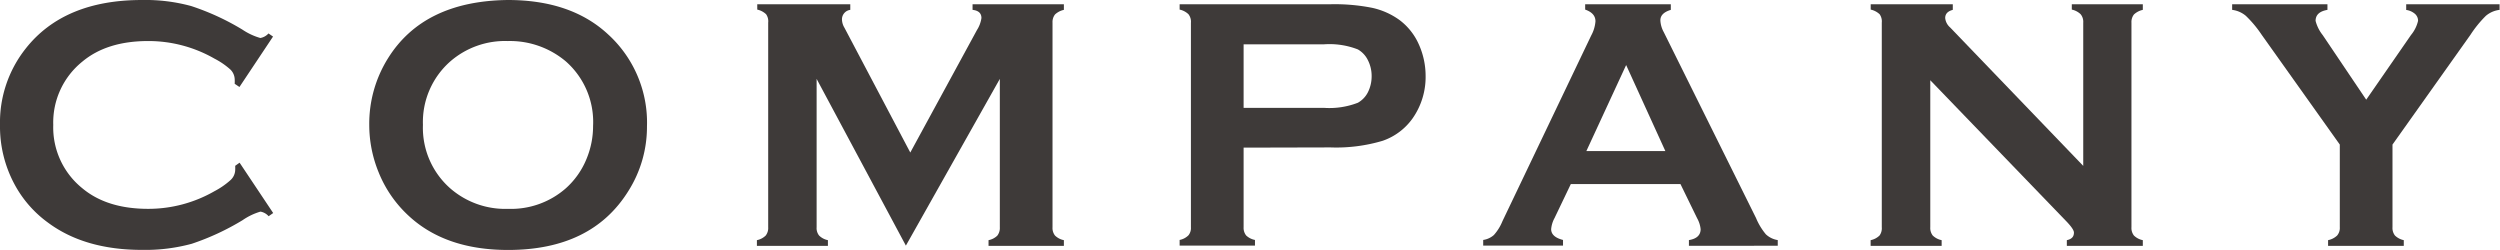 <svg xmlns="http://www.w3.org/2000/svg" viewBox="0 0 352.06 35.19" width="352.06" height="35.19"><defs><style>.cls-1{fill:#3e3a39;}</style></defs><g id="レイヤー_2" data-name="レイヤー 2"><g id="情報"><path class="cls-1" d="M33.74,22.91,38.47,30l-.64.45a2,2,0,0,0-1.15-.65A8.74,8.74,0,0,0,34.17,31,35.37,35.37,0,0,1,27,34.33a25,25,0,0,1-7,.86q-8.05,0-13.2-3.81A16,16,0,0,1,2,25.87a17.18,17.18,0,0,1-2-8.29A16.74,16.74,0,0,1,3.61,6.85Q9,0,20,0a24.55,24.55,0,0,1,6.92.85,34.91,34.91,0,0,1,7.23,3.33,8.85,8.85,0,0,0,2.51,1.17,2,2,0,0,0,1.15-.64l.64.44-4.73,7.1-.67-.45a6.06,6.06,0,0,0,0-.67,2,2,0,0,0-.62-1.35,10.62,10.62,0,0,0-2.22-1.52,18.69,18.69,0,0,0-9.34-2.48q-5.82,0-9.29,2.91a11,11,0,0,0-4.08,8.9,11,11,0,0,0,4.08,8.91q3.47,2.91,9.29,2.91a18.7,18.7,0,0,0,9.34-2.49,11,11,0,0,0,2.22-1.53A2,2,0,0,0,33.12,24a5.74,5.74,0,0,0,0-.65Z"/><path class="cls-1" d="M71.5,0q8.9,0,14.1,4.81a16.79,16.79,0,0,1,5.51,13,16.91,16.91,0,0,1-2.64,9.12q-5.16,8.27-16.92,8.27-8.82,0-14-4.81a16.84,16.84,0,0,1-4.24-6.15A17.6,17.6,0,0,1,52,17.58a17.38,17.38,0,0,1,2.62-9.34Q59.64.15,71.5,0Zm0,5.78a11.74,11.74,0,0,0-8.1,2.88,11.37,11.37,0,0,0-3.84,8.93,11.35,11.35,0,0,0,3.84,8.93,11.78,11.78,0,0,0,8.15,2.89,11.69,11.69,0,0,0,8.13-2.89,11.24,11.24,0,0,0,2.94-4.2,12.06,12.06,0,0,0,.9-4.58A11.36,11.36,0,0,0,79.7,8.66,12.21,12.21,0,0,0,71.52,5.78Z"/><path class="cls-1" d="M127.57,34.59,115,11.11V32a1.67,1.67,0,0,0,.35,1.17,2.43,2.43,0,0,0,1.24.65v.8h-10v-.8a2.47,2.47,0,0,0,1.24-.65,1.72,1.72,0,0,0,.35-1.17V3.19A1.72,1.72,0,0,0,107.88,2a2.64,2.64,0,0,0-1.24-.65V.6h13.1v.79a1.34,1.34,0,0,0-1.17,1.37,2.38,2.38,0,0,0,.35,1.15l9.27,17.57,9.4-17.27a4.21,4.21,0,0,0,.62-1.67c0-.68-.42-1.06-1.25-1.15V.6h12.86v.79a2.63,2.63,0,0,0-1.25.65,1.72,1.72,0,0,0-.35,1.15V32a1.72,1.72,0,0,0,.35,1.17,2.46,2.46,0,0,0,1.25.65v.8H139.21v-.8a2.44,2.44,0,0,0,1.23-.63A1.76,1.76,0,0,0,140.8,32V11.11Z"/><path class="cls-1" d="M175.13,20.79V32a1.71,1.71,0,0,0,.36,1.16,2.48,2.48,0,0,0,1.24.63v.8H166.12v-.8a2.43,2.43,0,0,0,1.24-.65,1.62,1.62,0,0,0,.35-1.14V3.21A1.71,1.71,0,0,0,167.36,2a2.59,2.59,0,0,0-1.24-.65V.6h21.22a27,27,0,0,1,5.88.5,10.29,10.29,0,0,1,3.85,1.71,8.63,8.63,0,0,1,2.69,3.34,10.82,10.82,0,0,1,1,4.53,10.14,10.14,0,0,1-1.84,6,8.6,8.6,0,0,1-4.22,3.15,22.83,22.83,0,0,1-7.33.93Zm0-5.6h11.33a11.11,11.11,0,0,0,4.76-.72A3.51,3.51,0,0,0,192.63,13a5,5,0,0,0,.53-2.28,4.91,4.91,0,0,0-.53-2.25,3.51,3.51,0,0,0-1.41-1.51,11,11,0,0,0-4.76-.72H175.13Z"/><path class="cls-1" d="M236.65,25.92H221.21l-2.29,4.78a4,4,0,0,0-.48,1.57c0,.73.56,1.24,1.67,1.52v.8H208.87v-.8a2.88,2.88,0,0,0,1.51-.7,6.68,6.68,0,0,0,1.2-1.94L224.08,5a4.94,4.94,0,0,0,.6-2c0-.77-.48-1.31-1.45-1.65V.6h12.06v.79q-1.47.44-1.47,1.47a3.76,3.76,0,0,0,.47,1.65l13,26.19A8.83,8.83,0,0,0,248.68,33a3.17,3.17,0,0,0,1.67.81v.8H237.84v-.8c1.1-.18,1.65-.7,1.65-1.54a4,4,0,0,0-.5-1.55Zm-2.13-4.65L229,9.16l-5.6,12.11Z"/><path class="cls-1" d="M271.83,11.3V32a1.72,1.72,0,0,0,.35,1.17,2.51,2.51,0,0,0,1.25.65v.8h-10v-.8a2.51,2.51,0,0,0,1.25-.65A1.72,1.72,0,0,0,265,32V3.19A1.72,1.72,0,0,0,264.69,2a2.68,2.68,0,0,0-1.25-.65V.6H275v.79c-.72.19-1.07.57-1.07,1.15a2,2,0,0,0,.69,1.32l18.75,19.5V3.19A1.67,1.67,0,0,0,293,2a2.59,2.59,0,0,0-1.24-.65V.6h10v.79a2.63,2.63,0,0,0-1.25.65,1.72,1.72,0,0,0-.35,1.15V32a1.72,1.72,0,0,0,.35,1.17,2.46,2.46,0,0,0,1.25.65v.8H291.06v-.8c.7-.15,1-.5,1-1.07,0-.33-.4-.91-1.22-1.74Z"/><path class="cls-1" d="M336.92,20.36V32a1.72,1.72,0,0,0,.35,1.17,2.52,2.52,0,0,0,1.24.65v.8H327.85v-.8a2.59,2.59,0,0,0,1.27-.65A1.63,1.63,0,0,0,329.5,32V20.36l-11-15.46a16,16,0,0,0-2.23-2.67,3.68,3.68,0,0,0-1.93-.84V.6h13.42v.79c-1.11.19-1.67.7-1.67,1.55a5.37,5.37,0,0,0,1,2l6.13,9.1,6.3-9.1a4.87,4.87,0,0,0,1-2,1.28,1.28,0,0,0-.45-1,2.38,2.38,0,0,0-1.22-.54V.6h13.15v.79a3.64,3.64,0,0,0-1.93.84A16,16,0,0,0,347.9,4.9Z"/></g></g></svg>